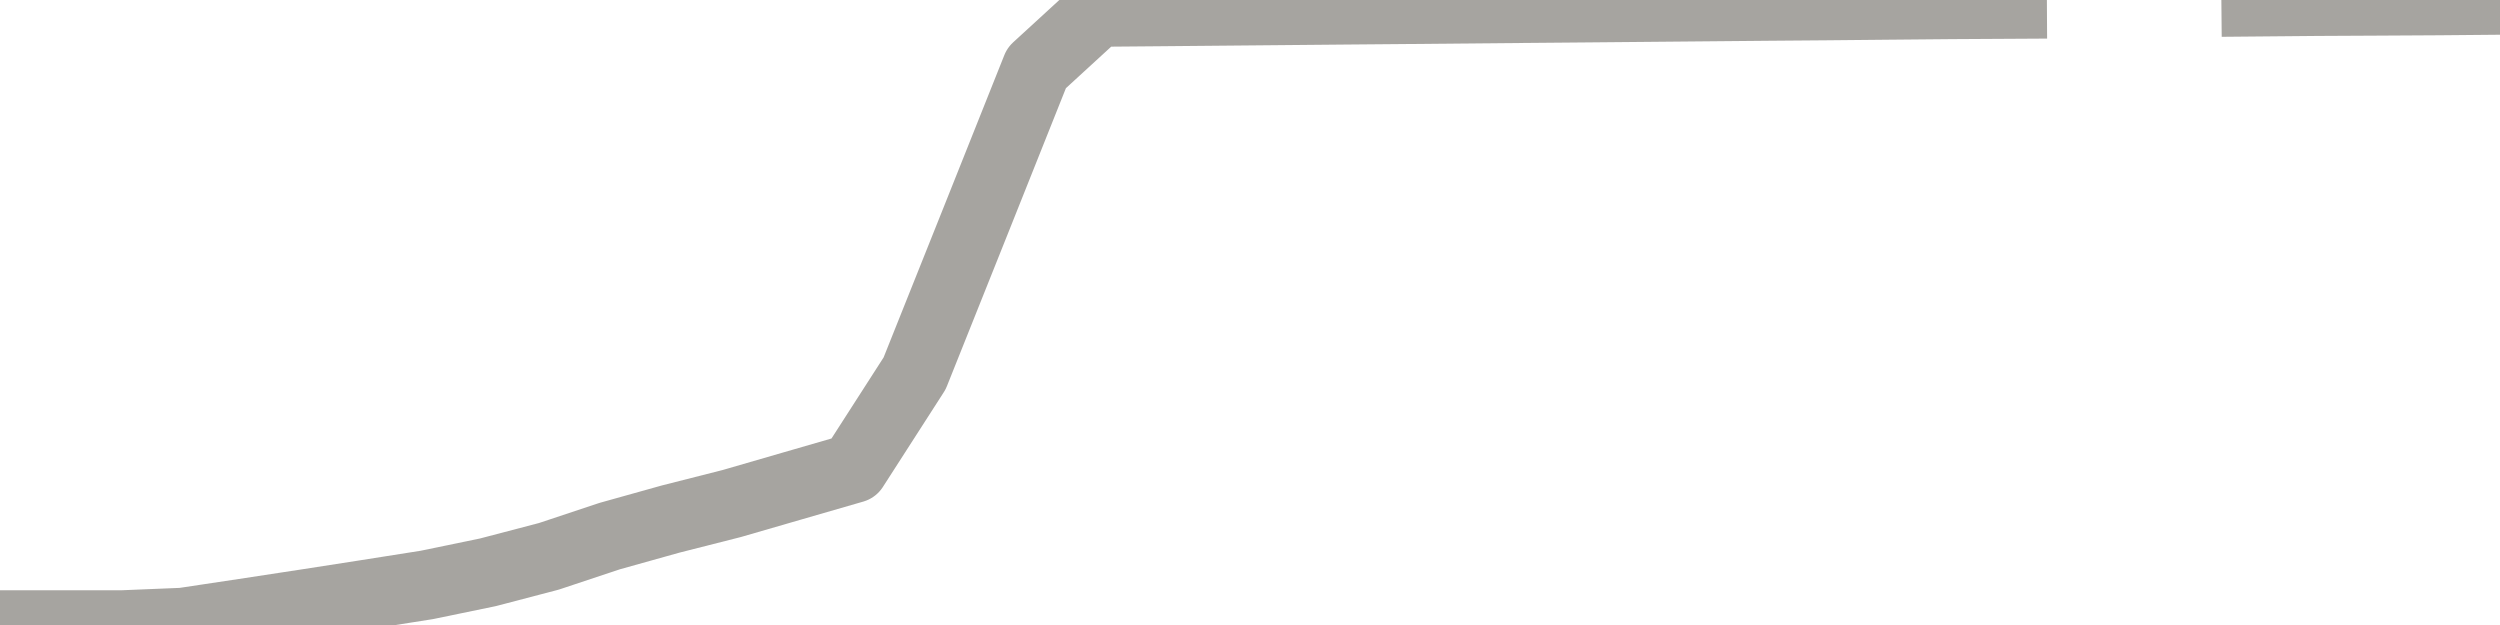 <?xml version="1.0" encoding="utf-8" standalone="no"?>
<!DOCTYPE svg PUBLIC "-//W3C//DTD SVG 1.1//EN"
  "http://www.w3.org/Graphics/SVG/1.1/DTD/svg11.dtd">
<svg xmlns:xlink="http://www.w3.org/1999/xlink" width="72pt" height="18pt" viewBox="0 0 72 18" xmlns="http://www.w3.org/2000/svg" version="1.1">
 <defs>
  <style type="text/css">*{stroke-linejoin: round; stroke-linecap: butt}</style>
 </defs>
 <g id="figure_1">
  <g id="patch_1">
   <path d="M 0 18 
L 72 18 
L 72 0 
L 0 0 
L 0 18 
z
" style="fill: none"/>
  </g>
  <g id="axes_1">
   <g id="patch_2">
    <path d="M 0 18 
L 72 18 
L 72 0 
L 0 0 
L 0 18 
z
" style="fill: none; opacity: 0"/>
   </g>
   <g id="line2d_1">
    <path d="M 0 18 
L 1.756 18 
L 3.512 18 
L 5.268 17.928 
L 7.024 17.664 
L 8.78 17.396 
L 10.537 17.123 
L 12.293 16.846 
L 14.049 16.483 
L 15.805 16.023 
L 17.561 15.439 
L 19.317 14.948 
L 21.073 14.502 
L 22.829 13.993 
L 24.585 13.485 
L 26.341 10.754 
L 28.098 6.359 
L 29.854 1.957 
L 31.61 0.347 
L 33.366 0.332 
L 35.122 0.316 
L 36.878 0.3 
L 38.634 0.284 
L 40.39 0.269 
L 42.146 0.253 
L 43.902 0.237 
L 45.659 0.222 
L 47.415 0.206 
L 49.171 0.19 
L 50.927 0.174 
L 52.683 0.16 
L 54.439 0.143 
L 56.195 0.127 
L 57.951 0.117 
M 64.976 0.051 
L 66.732 0.035 
L 68.488 0.026 
L 70.244 0.016 
L 72 0 
" clip-path="url(#pe0c0432350)" style="fill: none; stroke: #a6a4a0; stroke-width: 2; stroke-linecap: square"/>
   </g>
  </g>
  <g id="axes_2"/>
 </g>
 <defs>
  <clipPath id="pe0c0432350">
   <rect x="0" y="0" width="72" height="18"/>
  </clipPath>
 </defs>
</svg>
